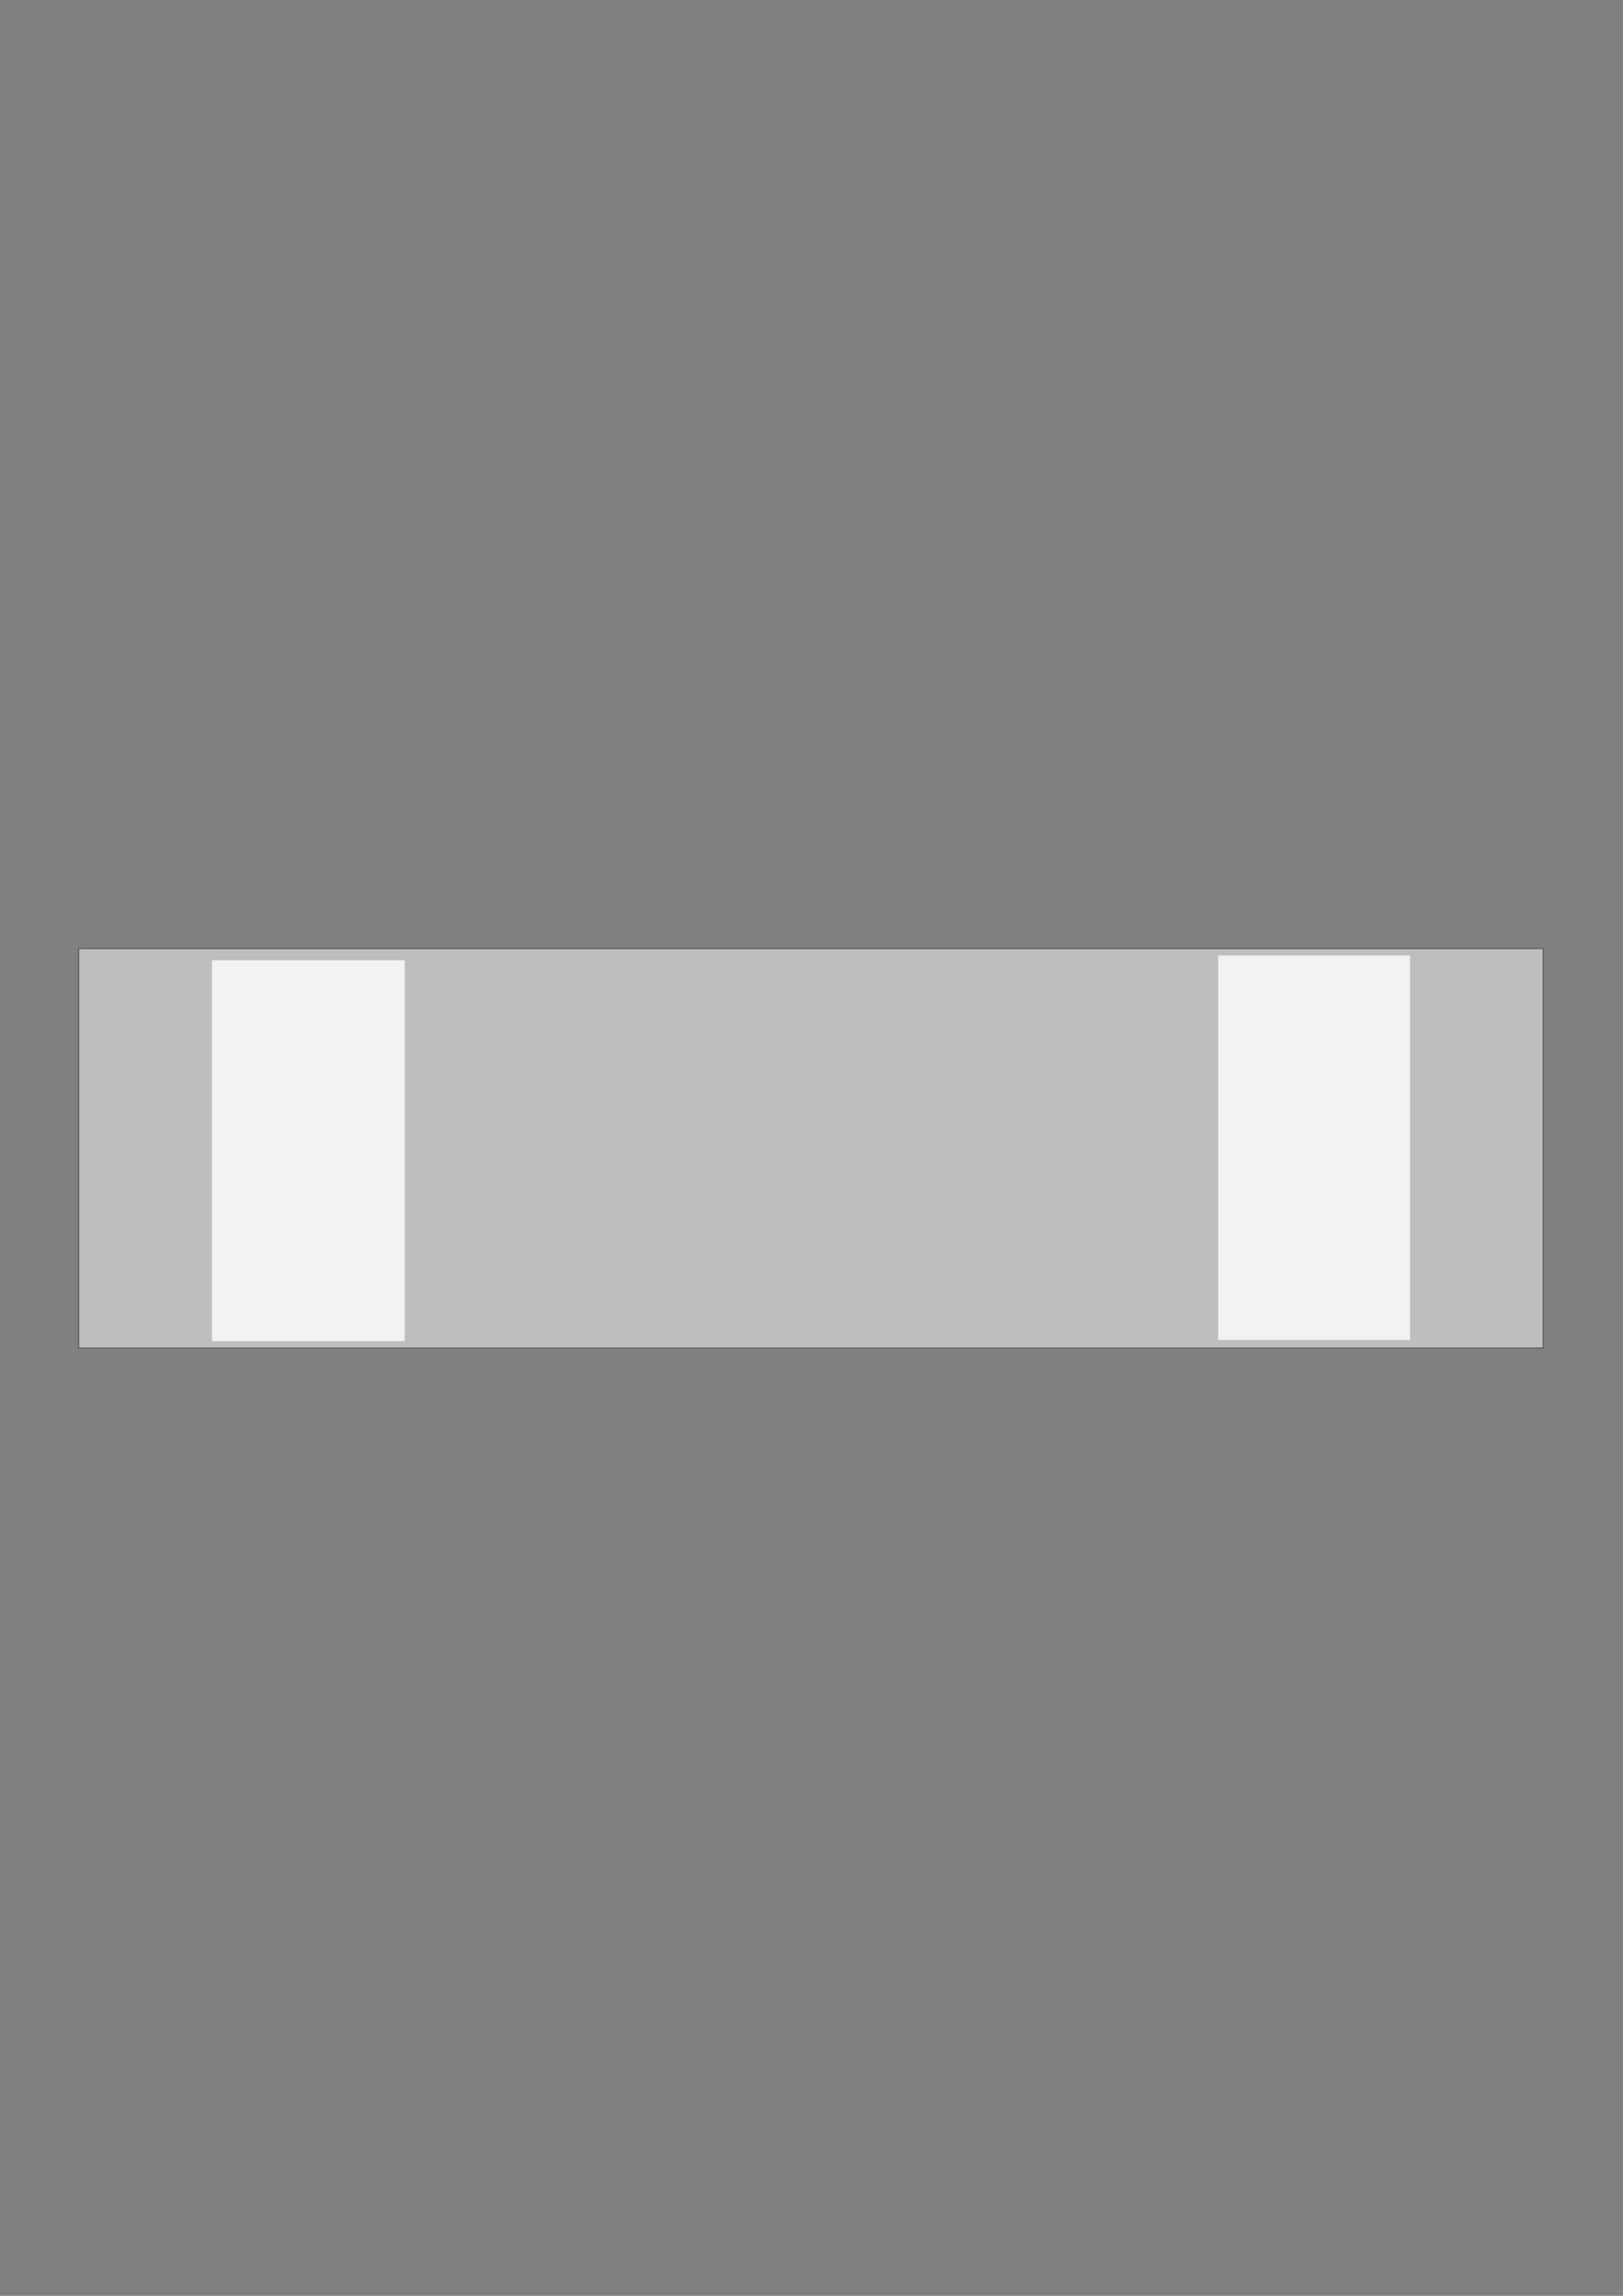 <?xml version="1.0" encoding="utf-8"?>
<!-- Created by UniConvertor 2.0rc4 (https://sk1project.net/) -->
<svg xmlns="http://www.w3.org/2000/svg" height="841.89pt" viewBox="0 0 595.276 841.89" width="595.276pt" version="1.1" xmlns:xlink="http://www.w3.org/1999/xlink" id="723c5e51-f610-11ea-99f4-dcc15c148e23">

<rect x="0" y="0" width="595.276" height="841.89" fill="#808080" stroke="none"/>

<g>
	<path style="stroke:#2d2c2b;stroke-width:0.216;stroke-miterlimit:10.433;fill:#bcbec0;" d="M 28.862,347.865 L 565.982,347.865 565.982,494.313 28.862,494.313 28.862,347.865 Z" />
	<path style="fill:#f2f2f3;" d="M 77.75,352.113 L 148.454,352.113 148.454,491.793 77.75,491.793 77.75,352.113 Z" />
	<path style="fill:#f2f2f3;" d="M 446.822,350.385 L 517.166,350.385 517.166,491.361 446.822,491.361 446.822,350.385 Z" />
</g>
</svg>